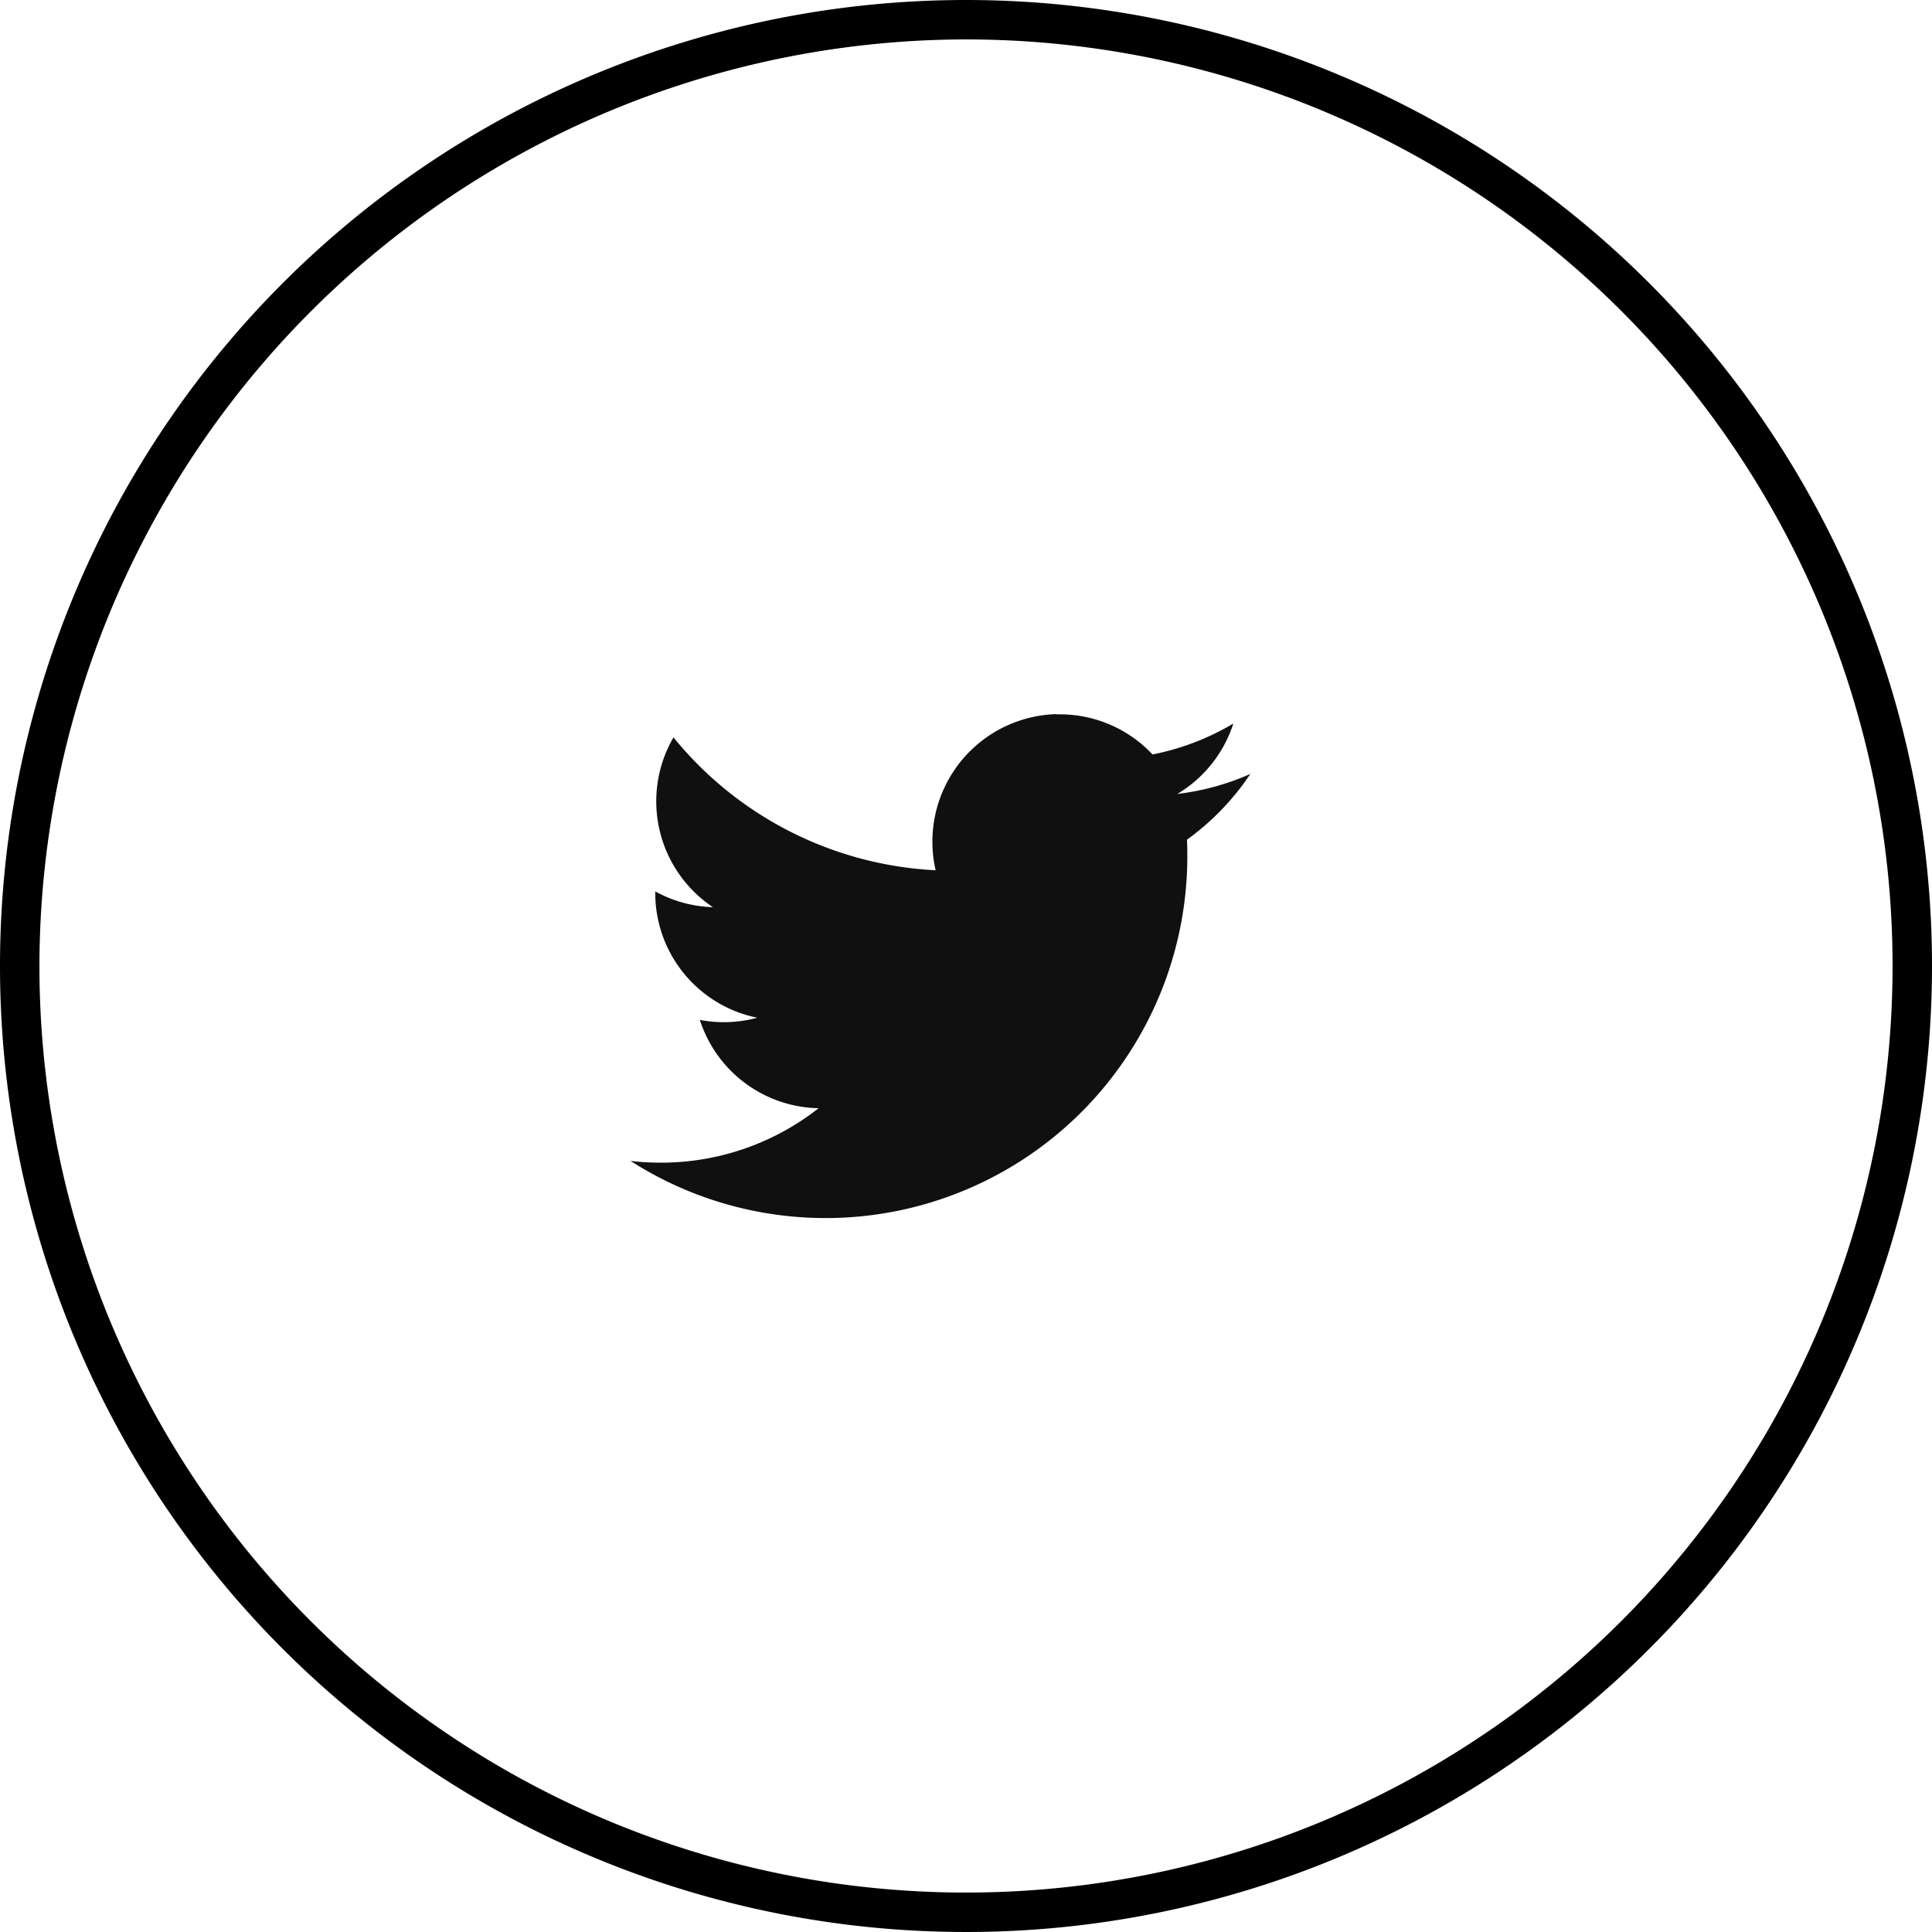 <svg xmlns="http://www.w3.org/2000/svg" viewBox="0 0 49 49"><defs><style>.a{fill:#101010;}</style></defs><title>tw</title><path class="a" d="M26.788,18.112a3.236,3.236,0,0,0-3.058,3.96,9.158,9.158,0,0,1-6.649-3.37,3.227,3.227,0,0,0,1,4.306,3.219,3.219,0,0,1-1.462-.4c0,.013,0,.028,0,.042a3.227,3.227,0,0,0,2.588,3.162,3.243,3.243,0,0,1-.85.113,3.193,3.193,0,0,1-.607-.058,3.228,3.228,0,0,0,3.012,2.24,6.465,6.465,0,0,1-4,1.381,6.532,6.532,0,0,1-.77-.044,9.173,9.173,0,0,0,14.121-7.728c0-.14,0-.28-.009-.419a6.533,6.533,0,0,0,1.609-1.669,6.416,6.416,0,0,1-1.852.508,3.232,3.232,0,0,0,1.419-1.785,6.46,6.46,0,0,1-2.049.784,3.221,3.221,0,0,0-2.355-1.018h-.084Z"/><path d="M24.5,1A23.5,23.5,0,1,1,1,24.5,23.527,23.527,0,0,1,24.5,1m0-1A24.5,24.5,0,1,0,49,24.5,24.5,24.5,0,0,0,24.5,0Z"/></svg>